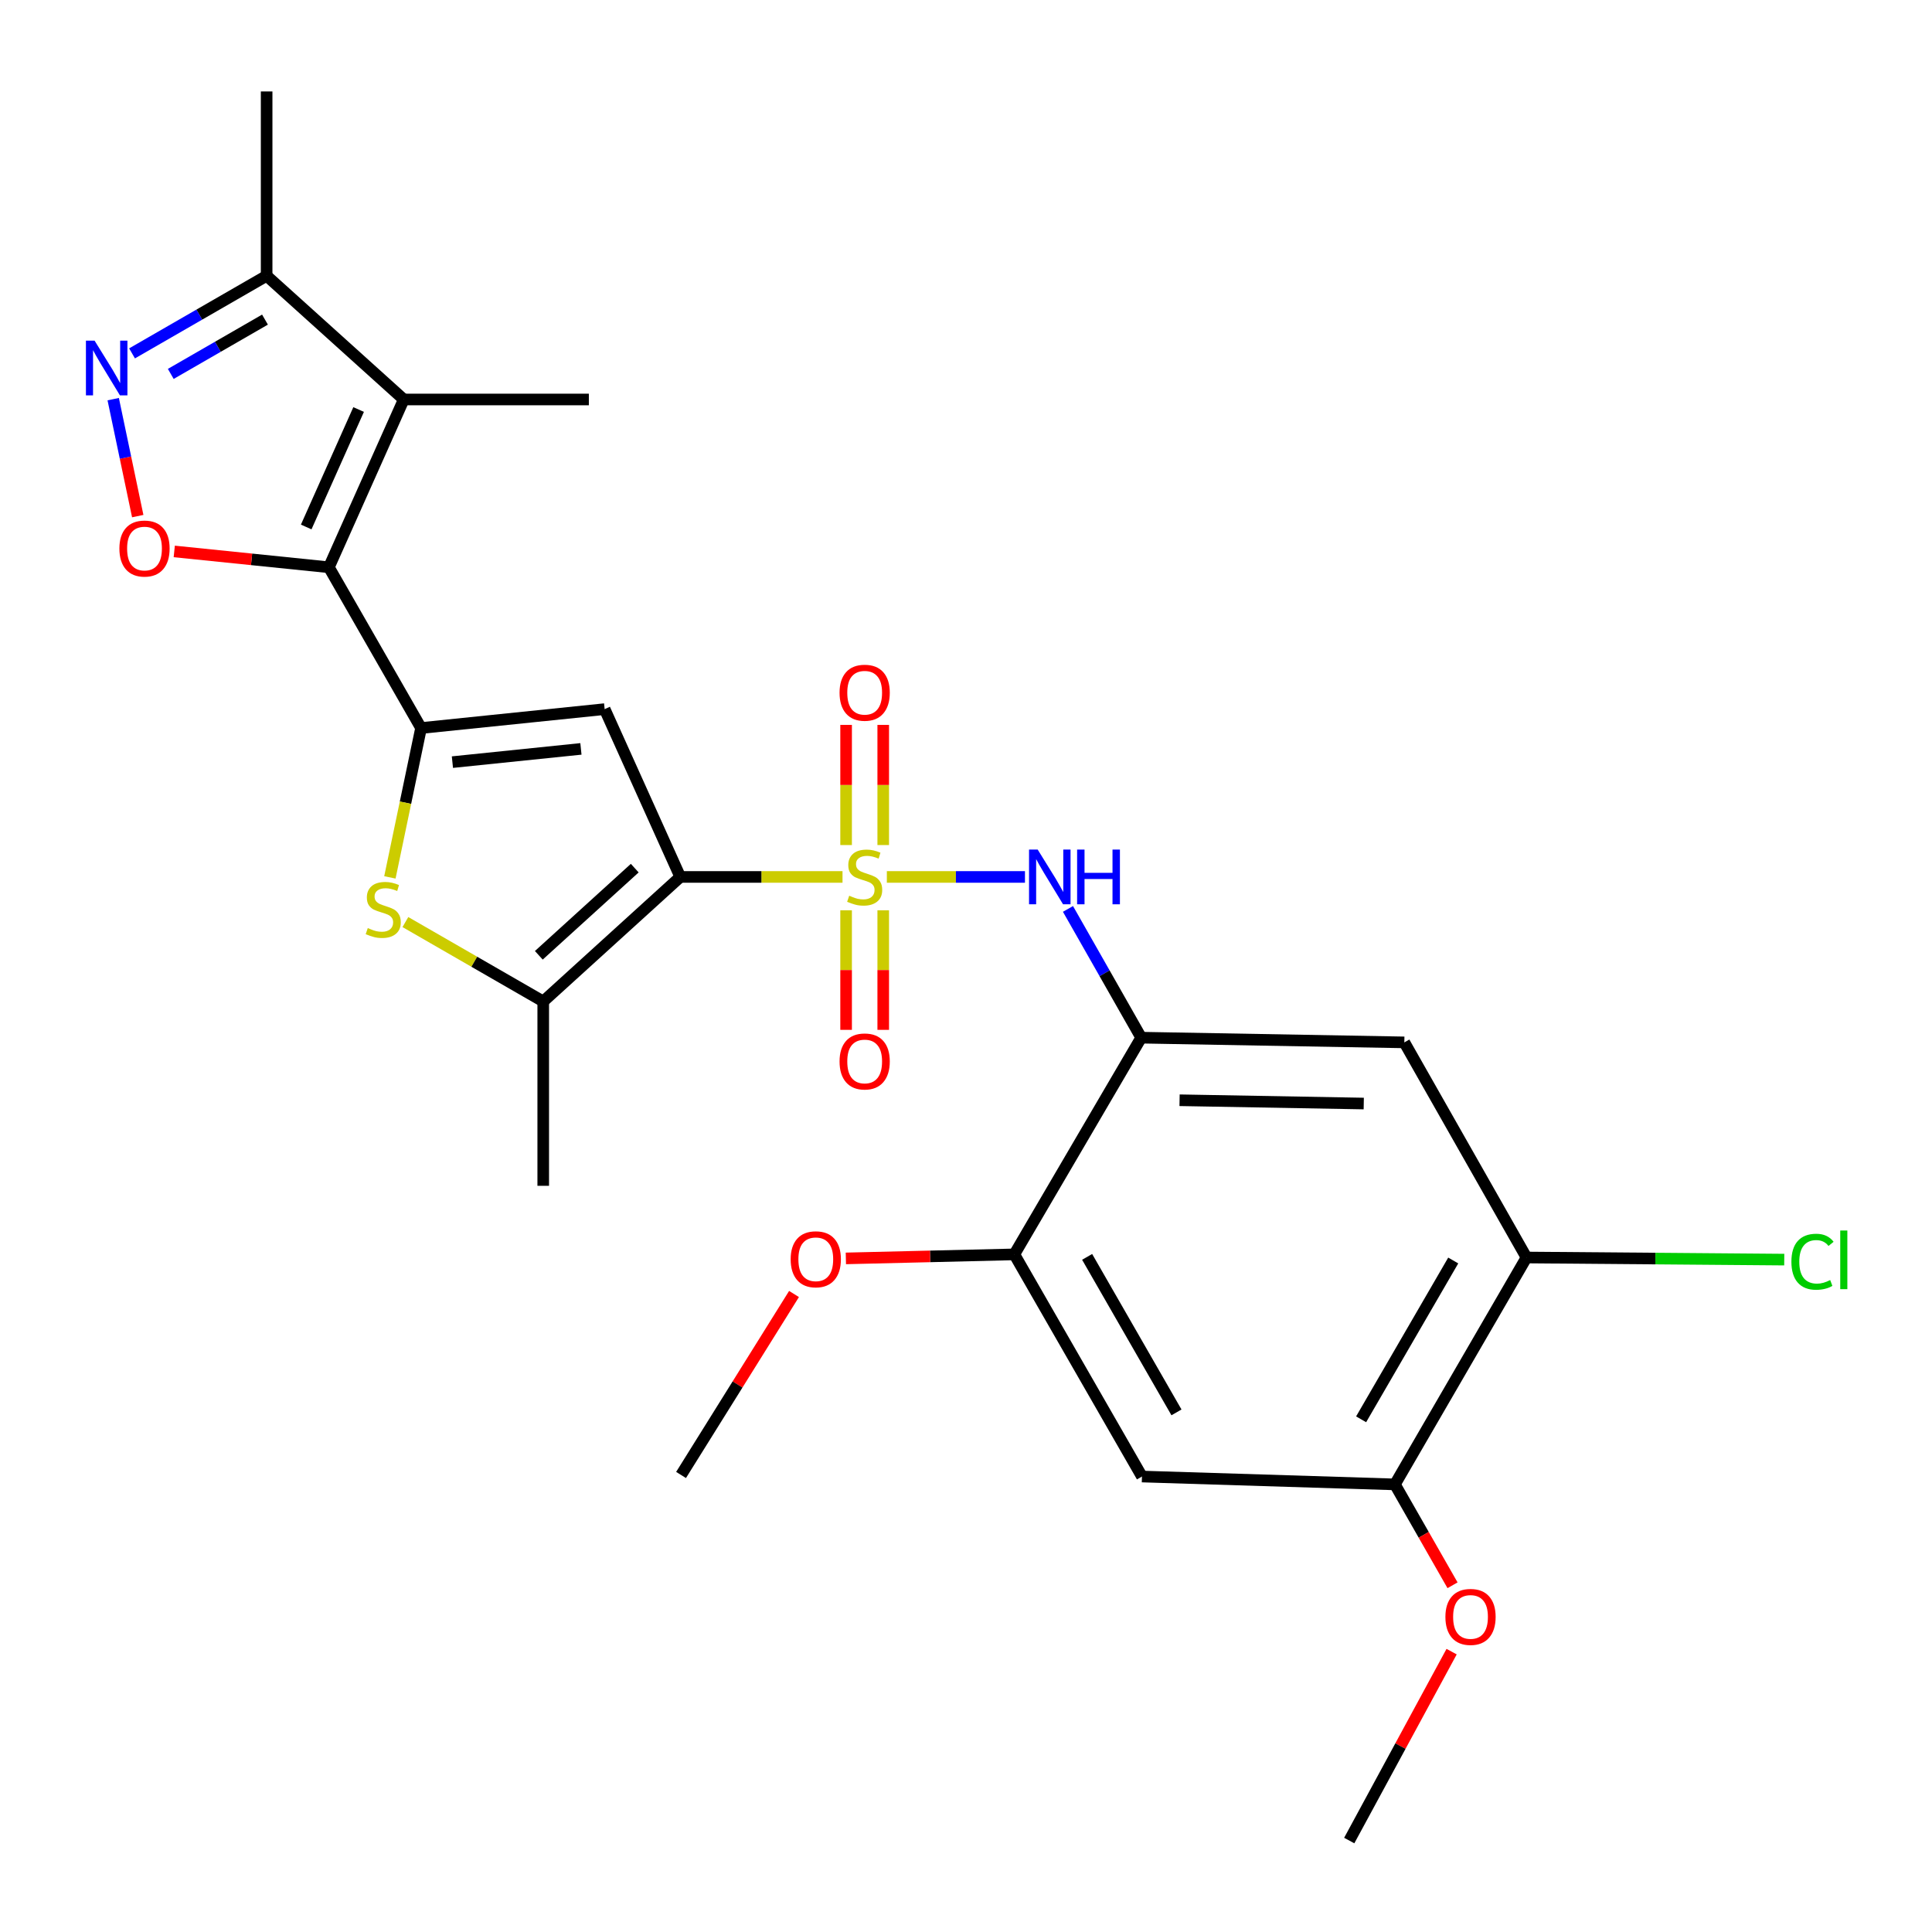<?xml version='1.0' encoding='iso-8859-1'?>
<svg version='1.1' baseProfile='full'
              xmlns='http://www.w3.org/2000/svg'
                      xmlns:rdkit='http://www.rdkit.org/xml'
                      xmlns:xlink='http://www.w3.org/1999/xlink'
                  xml:space='preserve'
width='1000px' height='1000px' viewBox='0 0 1000 1000'>
<!-- END OF HEADER -->
<rect style='opacity:1.0;fill:#FFFFFF;stroke:none' width='1000' height='1000' x='0' y='0'> </rect>
<path class='bond-0' d='M 436.085,453.901 L 394.096,453.901' style='fill:none;fill-rule:evenodd;stroke:#CCCC00;stroke-width:6px;stroke-linecap:butt;stroke-linejoin:miter;stroke-opacity:1' />
<path class='bond-0' d='M 394.096,453.901 L 352.107,453.901' style='fill:none;fill-rule:evenodd;stroke:#000000;stroke-width:6px;stroke-linecap:butt;stroke-linejoin:miter;stroke-opacity:1' />
<path class='bond-8' d='M 459.026,453.901 L 494.773,453.901' style='fill:none;fill-rule:evenodd;stroke:#CCCC00;stroke-width:6px;stroke-linecap:butt;stroke-linejoin:miter;stroke-opacity:1' />
<path class='bond-8' d='M 494.773,453.901 L 530.52,453.901' style='fill:none;fill-rule:evenodd;stroke:#0000FF;stroke-width:6px;stroke-linecap:butt;stroke-linejoin:miter;stroke-opacity:1' />
<path class='bond-16' d='M 437.943,471.166 L 437.943,502.108' style='fill:none;fill-rule:evenodd;stroke:#CCCC00;stroke-width:6px;stroke-linecap:butt;stroke-linejoin:miter;stroke-opacity:1' />
<path class='bond-16' d='M 437.943,502.108 L 437.943,533.049' style='fill:none;fill-rule:evenodd;stroke:#FF0000;stroke-width:6px;stroke-linecap:butt;stroke-linejoin:miter;stroke-opacity:1' />
<path class='bond-16' d='M 457.159,471.166 L 457.159,502.108' style='fill:none;fill-rule:evenodd;stroke:#CCCC00;stroke-width:6px;stroke-linecap:butt;stroke-linejoin:miter;stroke-opacity:1' />
<path class='bond-16' d='M 457.159,502.108 L 457.159,533.049' style='fill:none;fill-rule:evenodd;stroke:#FF0000;stroke-width:6px;stroke-linecap:butt;stroke-linejoin:miter;stroke-opacity:1' />
<path class='bond-17' d='M 457.159,437.395 L 457.159,406.298' style='fill:none;fill-rule:evenodd;stroke:#CCCC00;stroke-width:6px;stroke-linecap:butt;stroke-linejoin:miter;stroke-opacity:1' />
<path class='bond-17' d='M 457.159,406.298 L 457.159,375.201' style='fill:none;fill-rule:evenodd;stroke:#FF0000;stroke-width:6px;stroke-linecap:butt;stroke-linejoin:miter;stroke-opacity:1' />
<path class='bond-17' d='M 437.943,437.395 L 437.943,406.298' style='fill:none;fill-rule:evenodd;stroke:#CCCC00;stroke-width:6px;stroke-linecap:butt;stroke-linejoin:miter;stroke-opacity:1' />
<path class='bond-17' d='M 437.943,406.298 L 437.943,375.201' style='fill:none;fill-rule:evenodd;stroke:#FF0000;stroke-width:6px;stroke-linecap:butt;stroke-linejoin:miter;stroke-opacity:1' />
<path class='bond-3' d='M 352.107,453.901 L 312.969,367.041' style='fill:none;fill-rule:evenodd;stroke:#000000;stroke-width:6px;stroke-linecap:butt;stroke-linejoin:miter;stroke-opacity:1' />
<path class='bond-6' d='M 352.107,453.901 L 281.176,518.352' style='fill:none;fill-rule:evenodd;stroke:#000000;stroke-width:6px;stroke-linecap:butt;stroke-linejoin:miter;stroke-opacity:1' />
<path class='bond-6' d='M 328.544,449.346 L 278.892,494.462' style='fill:none;fill-rule:evenodd;stroke:#000000;stroke-width:6px;stroke-linecap:butt;stroke-linejoin:miter;stroke-opacity:1' />
<path class='bond-1' d='M 217.941,376.83 L 312.969,367.041' style='fill:none;fill-rule:evenodd;stroke:#000000;stroke-width:6px;stroke-linecap:butt;stroke-linejoin:miter;stroke-opacity:1' />
<path class='bond-1' d='M 234.165,394.478 L 300.684,387.625' style='fill:none;fill-rule:evenodd;stroke:#000000;stroke-width:6px;stroke-linecap:butt;stroke-linejoin:miter;stroke-opacity:1' />
<path class='bond-2' d='M 217.941,376.83 L 170.23,293.621' style='fill:none;fill-rule:evenodd;stroke:#000000;stroke-width:6px;stroke-linecap:butt;stroke-linejoin:miter;stroke-opacity:1' />
<path class='bond-27' d='M 217.941,376.83 L 209.875,415.483' style='fill:none;fill-rule:evenodd;stroke:#000000;stroke-width:6px;stroke-linecap:butt;stroke-linejoin:miter;stroke-opacity:1' />
<path class='bond-27' d='M 209.875,415.483 L 201.808,454.135' style='fill:none;fill-rule:evenodd;stroke:#CCCC00;stroke-width:6px;stroke-linecap:butt;stroke-linejoin:miter;stroke-opacity:1' />
<path class='bond-4' d='M 170.23,293.621 L 208.984,206.772' style='fill:none;fill-rule:evenodd;stroke:#000000;stroke-width:6px;stroke-linecap:butt;stroke-linejoin:miter;stroke-opacity:1' />
<path class='bond-4' d='M 158.494,272.763 L 185.622,211.968' style='fill:none;fill-rule:evenodd;stroke:#000000;stroke-width:6px;stroke-linecap:butt;stroke-linejoin:miter;stroke-opacity:1' />
<path class='bond-7' d='M 170.23,293.621 L 130.213,289.521' style='fill:none;fill-rule:evenodd;stroke:#000000;stroke-width:6px;stroke-linecap:butt;stroke-linejoin:miter;stroke-opacity:1' />
<path class='bond-7' d='M 130.213,289.521 L 90.195,285.42' style='fill:none;fill-rule:evenodd;stroke:#FF0000;stroke-width:6px;stroke-linecap:butt;stroke-linejoin:miter;stroke-opacity:1' />
<path class='bond-11' d='M 208.984,206.772 L 138.01,142.758' style='fill:none;fill-rule:evenodd;stroke:#000000;stroke-width:6px;stroke-linecap:butt;stroke-linejoin:miter;stroke-opacity:1' />
<path class='bond-20' d='M 208.984,206.772 L 304.791,206.772' style='fill:none;fill-rule:evenodd;stroke:#000000;stroke-width:6px;stroke-linecap:butt;stroke-linejoin:miter;stroke-opacity:1' />
<path class='bond-5' d='M 209.831,477.258 L 245.503,497.805' style='fill:none;fill-rule:evenodd;stroke:#CCCC00;stroke-width:6px;stroke-linecap:butt;stroke-linejoin:miter;stroke-opacity:1' />
<path class='bond-5' d='M 245.503,497.805 L 281.176,518.352' style='fill:none;fill-rule:evenodd;stroke:#000000;stroke-width:6px;stroke-linecap:butt;stroke-linejoin:miter;stroke-opacity:1' />
<path class='bond-23' d='M 281.176,518.352 L 281.176,613.775' style='fill:none;fill-rule:evenodd;stroke:#000000;stroke-width:6px;stroke-linecap:butt;stroke-linejoin:miter;stroke-opacity:1' />
<path class='bond-9' d='M 71.294,267.137 L 64.945,236.868' style='fill:none;fill-rule:evenodd;stroke:#FF0000;stroke-width:6px;stroke-linecap:butt;stroke-linejoin:miter;stroke-opacity:1' />
<path class='bond-9' d='M 64.945,236.868 L 58.597,206.598' style='fill:none;fill-rule:evenodd;stroke:#0000FF;stroke-width:6px;stroke-linecap:butt;stroke-linejoin:miter;stroke-opacity:1' />
<path class='bond-10' d='M 552.782,470.454 L 571.734,503.776' style='fill:none;fill-rule:evenodd;stroke:#0000FF;stroke-width:6px;stroke-linecap:butt;stroke-linejoin:miter;stroke-opacity:1' />
<path class='bond-10' d='M 571.734,503.776 L 590.685,537.099' style='fill:none;fill-rule:evenodd;stroke:#000000;stroke-width:6px;stroke-linecap:butt;stroke-linejoin:miter;stroke-opacity:1' />
<path class='bond-29' d='M 68.346,182.912 L 103.178,162.835' style='fill:none;fill-rule:evenodd;stroke:#0000FF;stroke-width:6px;stroke-linecap:butt;stroke-linejoin:miter;stroke-opacity:1' />
<path class='bond-29' d='M 103.178,162.835 L 138.01,142.758' style='fill:none;fill-rule:evenodd;stroke:#000000;stroke-width:6px;stroke-linecap:butt;stroke-linejoin:miter;stroke-opacity:1' />
<path class='bond-29' d='M 88.392,193.538 L 112.775,179.484' style='fill:none;fill-rule:evenodd;stroke:#0000FF;stroke-width:6px;stroke-linecap:butt;stroke-linejoin:miter;stroke-opacity:1' />
<path class='bond-29' d='M 112.775,179.484 L 137.157,165.43' style='fill:none;fill-rule:evenodd;stroke:#000000;stroke-width:6px;stroke-linecap:butt;stroke-linejoin:miter;stroke-opacity:1' />
<path class='bond-12' d='M 590.685,537.099 L 726.879,539.533' style='fill:none;fill-rule:evenodd;stroke:#000000;stroke-width:6px;stroke-linecap:butt;stroke-linejoin:miter;stroke-opacity:1' />
<path class='bond-12' d='M 610.542,569.487 L 705.878,571.191' style='fill:none;fill-rule:evenodd;stroke:#000000;stroke-width:6px;stroke-linecap:butt;stroke-linejoin:miter;stroke-opacity:1' />
<path class='bond-14' d='M 590.685,537.099 L 525.016,649.262' style='fill:none;fill-rule:evenodd;stroke:#000000;stroke-width:6px;stroke-linecap:butt;stroke-linejoin:miter;stroke-opacity:1' />
<path class='bond-24' d='M 138.01,142.758 L 138.01,47.336' style='fill:none;fill-rule:evenodd;stroke:#000000;stroke-width:6px;stroke-linecap:butt;stroke-linejoin:miter;stroke-opacity:1' />
<path class='bond-15' d='M 726.879,539.533 L 790.113,650.885' style='fill:none;fill-rule:evenodd;stroke:#000000;stroke-width:6px;stroke-linecap:butt;stroke-linejoin:miter;stroke-opacity:1' />
<path class='bond-13' d='M 591.08,764.253 L 525.016,649.262' style='fill:none;fill-rule:evenodd;stroke:#000000;stroke-width:6px;stroke-linecap:butt;stroke-linejoin:miter;stroke-opacity:1' />
<path class='bond-13' d='M 608.942,731.05 L 562.697,650.556' style='fill:none;fill-rule:evenodd;stroke:#000000;stroke-width:6px;stroke-linecap:butt;stroke-linejoin:miter;stroke-opacity:1' />
<path class='bond-18' d='M 591.08,764.253 L 722,768.321' style='fill:none;fill-rule:evenodd;stroke:#000000;stroke-width:6px;stroke-linecap:butt;stroke-linejoin:miter;stroke-opacity:1' />
<path class='bond-21' d='M 525.016,649.262 L 481.418,650.304' style='fill:none;fill-rule:evenodd;stroke:#000000;stroke-width:6px;stroke-linecap:butt;stroke-linejoin:miter;stroke-opacity:1' />
<path class='bond-21' d='M 481.418,650.304 L 437.819,651.345' style='fill:none;fill-rule:evenodd;stroke:#FF0000;stroke-width:6px;stroke-linecap:butt;stroke-linejoin:miter;stroke-opacity:1' />
<path class='bond-19' d='M 790.113,650.885 L 856.82,651.428' style='fill:none;fill-rule:evenodd;stroke:#000000;stroke-width:6px;stroke-linecap:butt;stroke-linejoin:miter;stroke-opacity:1' />
<path class='bond-19' d='M 856.82,651.428 L 923.526,651.972' style='fill:none;fill-rule:evenodd;stroke:#00CC00;stroke-width:6px;stroke-linecap:butt;stroke-linejoin:miter;stroke-opacity:1' />
<path class='bond-28' d='M 790.113,650.885 L 722,768.321' style='fill:none;fill-rule:evenodd;stroke:#000000;stroke-width:6px;stroke-linecap:butt;stroke-linejoin:miter;stroke-opacity:1' />
<path class='bond-28' d='M 752.191,652.431 L 704.512,734.636' style='fill:none;fill-rule:evenodd;stroke:#000000;stroke-width:6px;stroke-linecap:butt;stroke-linejoin:miter;stroke-opacity:1' />
<path class='bond-22' d='M 722,768.321 L 736.915,794.429' style='fill:none;fill-rule:evenodd;stroke:#000000;stroke-width:6px;stroke-linecap:butt;stroke-linejoin:miter;stroke-opacity:1' />
<path class='bond-22' d='M 736.915,794.429 L 751.831,820.537' style='fill:none;fill-rule:evenodd;stroke:#FF0000;stroke-width:6px;stroke-linecap:butt;stroke-linejoin:miter;stroke-opacity:1' />
<path class='bond-26' d='M 410.981,669.77 L 381.747,716.606' style='fill:none;fill-rule:evenodd;stroke:#FF0000;stroke-width:6px;stroke-linecap:butt;stroke-linejoin:miter;stroke-opacity:1' />
<path class='bond-26' d='M 381.747,716.606 L 352.513,763.442' style='fill:none;fill-rule:evenodd;stroke:#000000;stroke-width:6px;stroke-linecap:butt;stroke-linejoin:miter;stroke-opacity:1' />
<path class='bond-25' d='M 751.355,854.883 L 724.859,903.774' style='fill:none;fill-rule:evenodd;stroke:#FF0000;stroke-width:6px;stroke-linecap:butt;stroke-linejoin:miter;stroke-opacity:1' />
<path class='bond-25' d='M 724.859,903.774 L 698.363,952.664' style='fill:none;fill-rule:evenodd;stroke:#000000;stroke-width:6px;stroke-linecap:butt;stroke-linejoin:miter;stroke-opacity:1' />
<path  class='atom-0' d='M 439.551 463.621
Q 439.871 463.741, 441.191 464.301
Q 442.511 464.861, 443.951 465.221
Q 445.431 465.541, 446.871 465.541
Q 449.551 465.541, 451.111 464.261
Q 452.671 462.941, 452.671 460.661
Q 452.671 459.101, 451.871 458.141
Q 451.111 457.181, 449.911 456.661
Q 448.711 456.141, 446.711 455.541
Q 444.191 454.781, 442.671 454.061
Q 441.191 453.341, 440.111 451.821
Q 439.071 450.301, 439.071 447.741
Q 439.071 444.181, 441.471 441.981
Q 443.911 439.781, 448.711 439.781
Q 451.991 439.781, 455.711 441.341
L 454.791 444.421
Q 451.391 443.021, 448.831 443.021
Q 446.071 443.021, 444.551 444.181
Q 443.031 445.301, 443.071 447.261
Q 443.071 448.781, 443.831 449.701
Q 444.631 450.621, 445.751 451.141
Q 446.911 451.661, 448.831 452.261
Q 451.391 453.061, 452.911 453.861
Q 454.431 454.661, 455.511 456.301
Q 456.631 457.901, 456.631 460.661
Q 456.631 464.581, 453.991 466.701
Q 451.391 468.781, 447.031 468.781
Q 444.511 468.781, 442.591 468.221
Q 440.711 467.701, 438.471 466.781
L 439.551 463.621
' fill='#CCCC00'/>
<path  class='atom-6' d='M 190.361 480.372
Q 190.681 480.492, 192.001 481.052
Q 193.321 481.612, 194.761 481.972
Q 196.241 482.292, 197.681 482.292
Q 200.361 482.292, 201.921 481.012
Q 203.481 479.692, 203.481 477.412
Q 203.481 475.852, 202.681 474.892
Q 201.921 473.932, 200.721 473.412
Q 199.521 472.892, 197.521 472.292
Q 195.001 471.532, 193.481 470.812
Q 192.001 470.092, 190.921 468.572
Q 189.881 467.052, 189.881 464.492
Q 189.881 460.932, 192.281 458.732
Q 194.721 456.532, 199.521 456.532
Q 202.801 456.532, 206.521 458.092
L 205.601 461.172
Q 202.201 459.772, 199.641 459.772
Q 196.881 459.772, 195.361 460.932
Q 193.841 462.052, 193.881 464.012
Q 193.881 465.532, 194.641 466.452
Q 195.441 467.372, 196.561 467.892
Q 197.721 468.412, 199.641 469.012
Q 202.201 469.812, 203.721 470.612
Q 205.241 471.412, 206.321 473.052
Q 207.441 474.652, 207.441 477.412
Q 207.441 481.332, 204.801 483.452
Q 202.201 485.532, 197.841 485.532
Q 195.321 485.532, 193.401 484.972
Q 191.521 484.452, 189.281 483.532
L 190.361 480.372
' fill='#CCCC00'/>
<path  class='atom-8' d='M 61.797 283.922
Q 61.797 277.122, 65.157 273.322
Q 68.517 269.522, 74.797 269.522
Q 81.077 269.522, 84.437 273.322
Q 87.797 277.122, 87.797 283.922
Q 87.797 290.802, 84.397 294.722
Q 80.997 298.602, 74.797 298.602
Q 68.557 298.602, 65.157 294.722
Q 61.797 290.842, 61.797 283.922
M 74.797 295.402
Q 79.117 295.402, 81.437 292.522
Q 83.797 289.602, 83.797 283.922
Q 83.797 278.362, 81.437 275.562
Q 79.117 272.722, 74.797 272.722
Q 70.477 272.722, 68.117 275.522
Q 65.797 278.322, 65.797 283.922
Q 65.797 289.642, 68.117 292.522
Q 70.477 295.402, 74.797 295.402
' fill='#FF0000'/>
<path  class='atom-9' d='M 537.109 439.741
L 546.389 454.741
Q 547.309 456.221, 548.789 458.901
Q 550.269 461.581, 550.349 461.741
L 550.349 439.741
L 554.109 439.741
L 554.109 468.061
L 550.229 468.061
L 540.269 451.661
Q 539.109 449.741, 537.869 447.541
Q 536.669 445.341, 536.309 444.661
L 536.309 468.061
L 532.629 468.061
L 532.629 439.741
L 537.109 439.741
' fill='#0000FF'/>
<path  class='atom-9' d='M 557.509 439.741
L 561.349 439.741
L 561.349 451.781
L 575.829 451.781
L 575.829 439.741
L 579.669 439.741
L 579.669 468.061
L 575.829 468.061
L 575.829 454.981
L 561.349 454.981
L 561.349 468.061
L 557.509 468.061
L 557.509 439.741
' fill='#0000FF'/>
<path  class='atom-10' d='M 48.957 176.32
L 58.237 191.32
Q 59.157 192.8, 60.637 195.48
Q 62.117 198.16, 62.197 198.32
L 62.197 176.32
L 65.957 176.32
L 65.957 204.64
L 62.077 204.64
L 52.117 188.24
Q 50.957 186.32, 49.717 184.12
Q 48.517 181.92, 48.157 181.24
L 48.157 204.64
L 44.477 204.64
L 44.477 176.32
L 48.957 176.32
' fill='#0000FF'/>
<path  class='atom-17' d='M 434.551 549.403
Q 434.551 542.603, 437.911 538.803
Q 441.271 535.003, 447.551 535.003
Q 453.831 535.003, 457.191 538.803
Q 460.551 542.603, 460.551 549.403
Q 460.551 556.283, 457.151 560.203
Q 453.751 564.083, 447.551 564.083
Q 441.311 564.083, 437.911 560.203
Q 434.551 556.323, 434.551 549.403
M 447.551 560.883
Q 451.871 560.883, 454.191 558.003
Q 456.551 555.083, 456.551 549.403
Q 456.551 543.843, 454.191 541.043
Q 451.871 538.203, 447.551 538.203
Q 443.231 538.203, 440.871 541.003
Q 438.551 543.803, 438.551 549.403
Q 438.551 555.123, 440.871 558.003
Q 443.231 560.883, 447.551 560.883
' fill='#FF0000'/>
<path  class='atom-18' d='M 434.551 358.548
Q 434.551 351.748, 437.911 347.948
Q 441.271 344.148, 447.551 344.148
Q 453.831 344.148, 457.191 347.948
Q 460.551 351.748, 460.551 358.548
Q 460.551 365.428, 457.151 369.348
Q 453.751 373.228, 447.551 373.228
Q 441.311 373.228, 437.911 369.348
Q 434.551 365.468, 434.551 358.548
M 447.551 370.028
Q 451.871 370.028, 454.191 367.148
Q 456.551 364.228, 456.551 358.548
Q 456.551 352.988, 454.191 350.188
Q 451.871 347.348, 447.551 347.348
Q 443.231 347.348, 440.871 350.148
Q 438.551 352.948, 438.551 358.548
Q 438.551 364.268, 440.871 367.148
Q 443.231 370.028, 447.551 370.028
' fill='#FF0000'/>
<path  class='atom-20' d='M 927.227 653.071
Q 927.227 646.031, 930.507 642.351
Q 933.827 638.631, 940.107 638.631
Q 945.947 638.631, 949.067 642.751
L 946.427 644.911
Q 944.147 641.911, 940.107 641.911
Q 935.827 641.911, 933.547 644.791
Q 931.307 647.631, 931.307 653.071
Q 931.307 658.671, 933.627 661.551
Q 935.987 664.431, 940.547 664.431
Q 943.667 664.431, 947.307 662.551
L 948.427 665.551
Q 946.947 666.511, 944.707 667.071
Q 942.467 667.631, 939.987 667.631
Q 933.827 667.631, 930.507 663.871
Q 927.227 660.111, 927.227 653.071
' fill='#00CC00'/>
<path  class='atom-20' d='M 952.507 636.911
L 956.187 636.911
L 956.187 667.271
L 952.507 667.271
L 952.507 636.911
' fill='#00CC00'/>
<path  class='atom-22' d='M 409.249 651.797
Q 409.249 644.997, 412.609 641.197
Q 415.969 637.397, 422.249 637.397
Q 428.529 637.397, 431.889 641.197
Q 435.249 644.997, 435.249 651.797
Q 435.249 658.677, 431.849 662.597
Q 428.449 666.477, 422.249 666.477
Q 416.009 666.477, 412.609 662.597
Q 409.249 658.717, 409.249 651.797
M 422.249 663.277
Q 426.569 663.277, 428.889 660.397
Q 431.249 657.477, 431.249 651.797
Q 431.249 646.237, 428.889 643.437
Q 426.569 640.597, 422.249 640.597
Q 417.929 640.597, 415.569 643.397
Q 413.249 646.197, 413.249 651.797
Q 413.249 657.517, 415.569 660.397
Q 417.929 663.277, 422.249 663.277
' fill='#FF0000'/>
<path  class='atom-23' d='M 748.139 836.909
Q 748.139 830.109, 751.499 826.309
Q 754.859 822.509, 761.139 822.509
Q 767.419 822.509, 770.779 826.309
Q 774.139 830.109, 774.139 836.909
Q 774.139 843.789, 770.739 847.709
Q 767.339 851.589, 761.139 851.589
Q 754.899 851.589, 751.499 847.709
Q 748.139 843.829, 748.139 836.909
M 761.139 848.389
Q 765.459 848.389, 767.779 845.509
Q 770.139 842.589, 770.139 836.909
Q 770.139 831.349, 767.779 828.549
Q 765.459 825.709, 761.139 825.709
Q 756.819 825.709, 754.459 828.509
Q 752.139 831.309, 752.139 836.909
Q 752.139 842.629, 754.459 845.509
Q 756.819 848.389, 761.139 848.389
' fill='#FF0000'/>
</svg>
